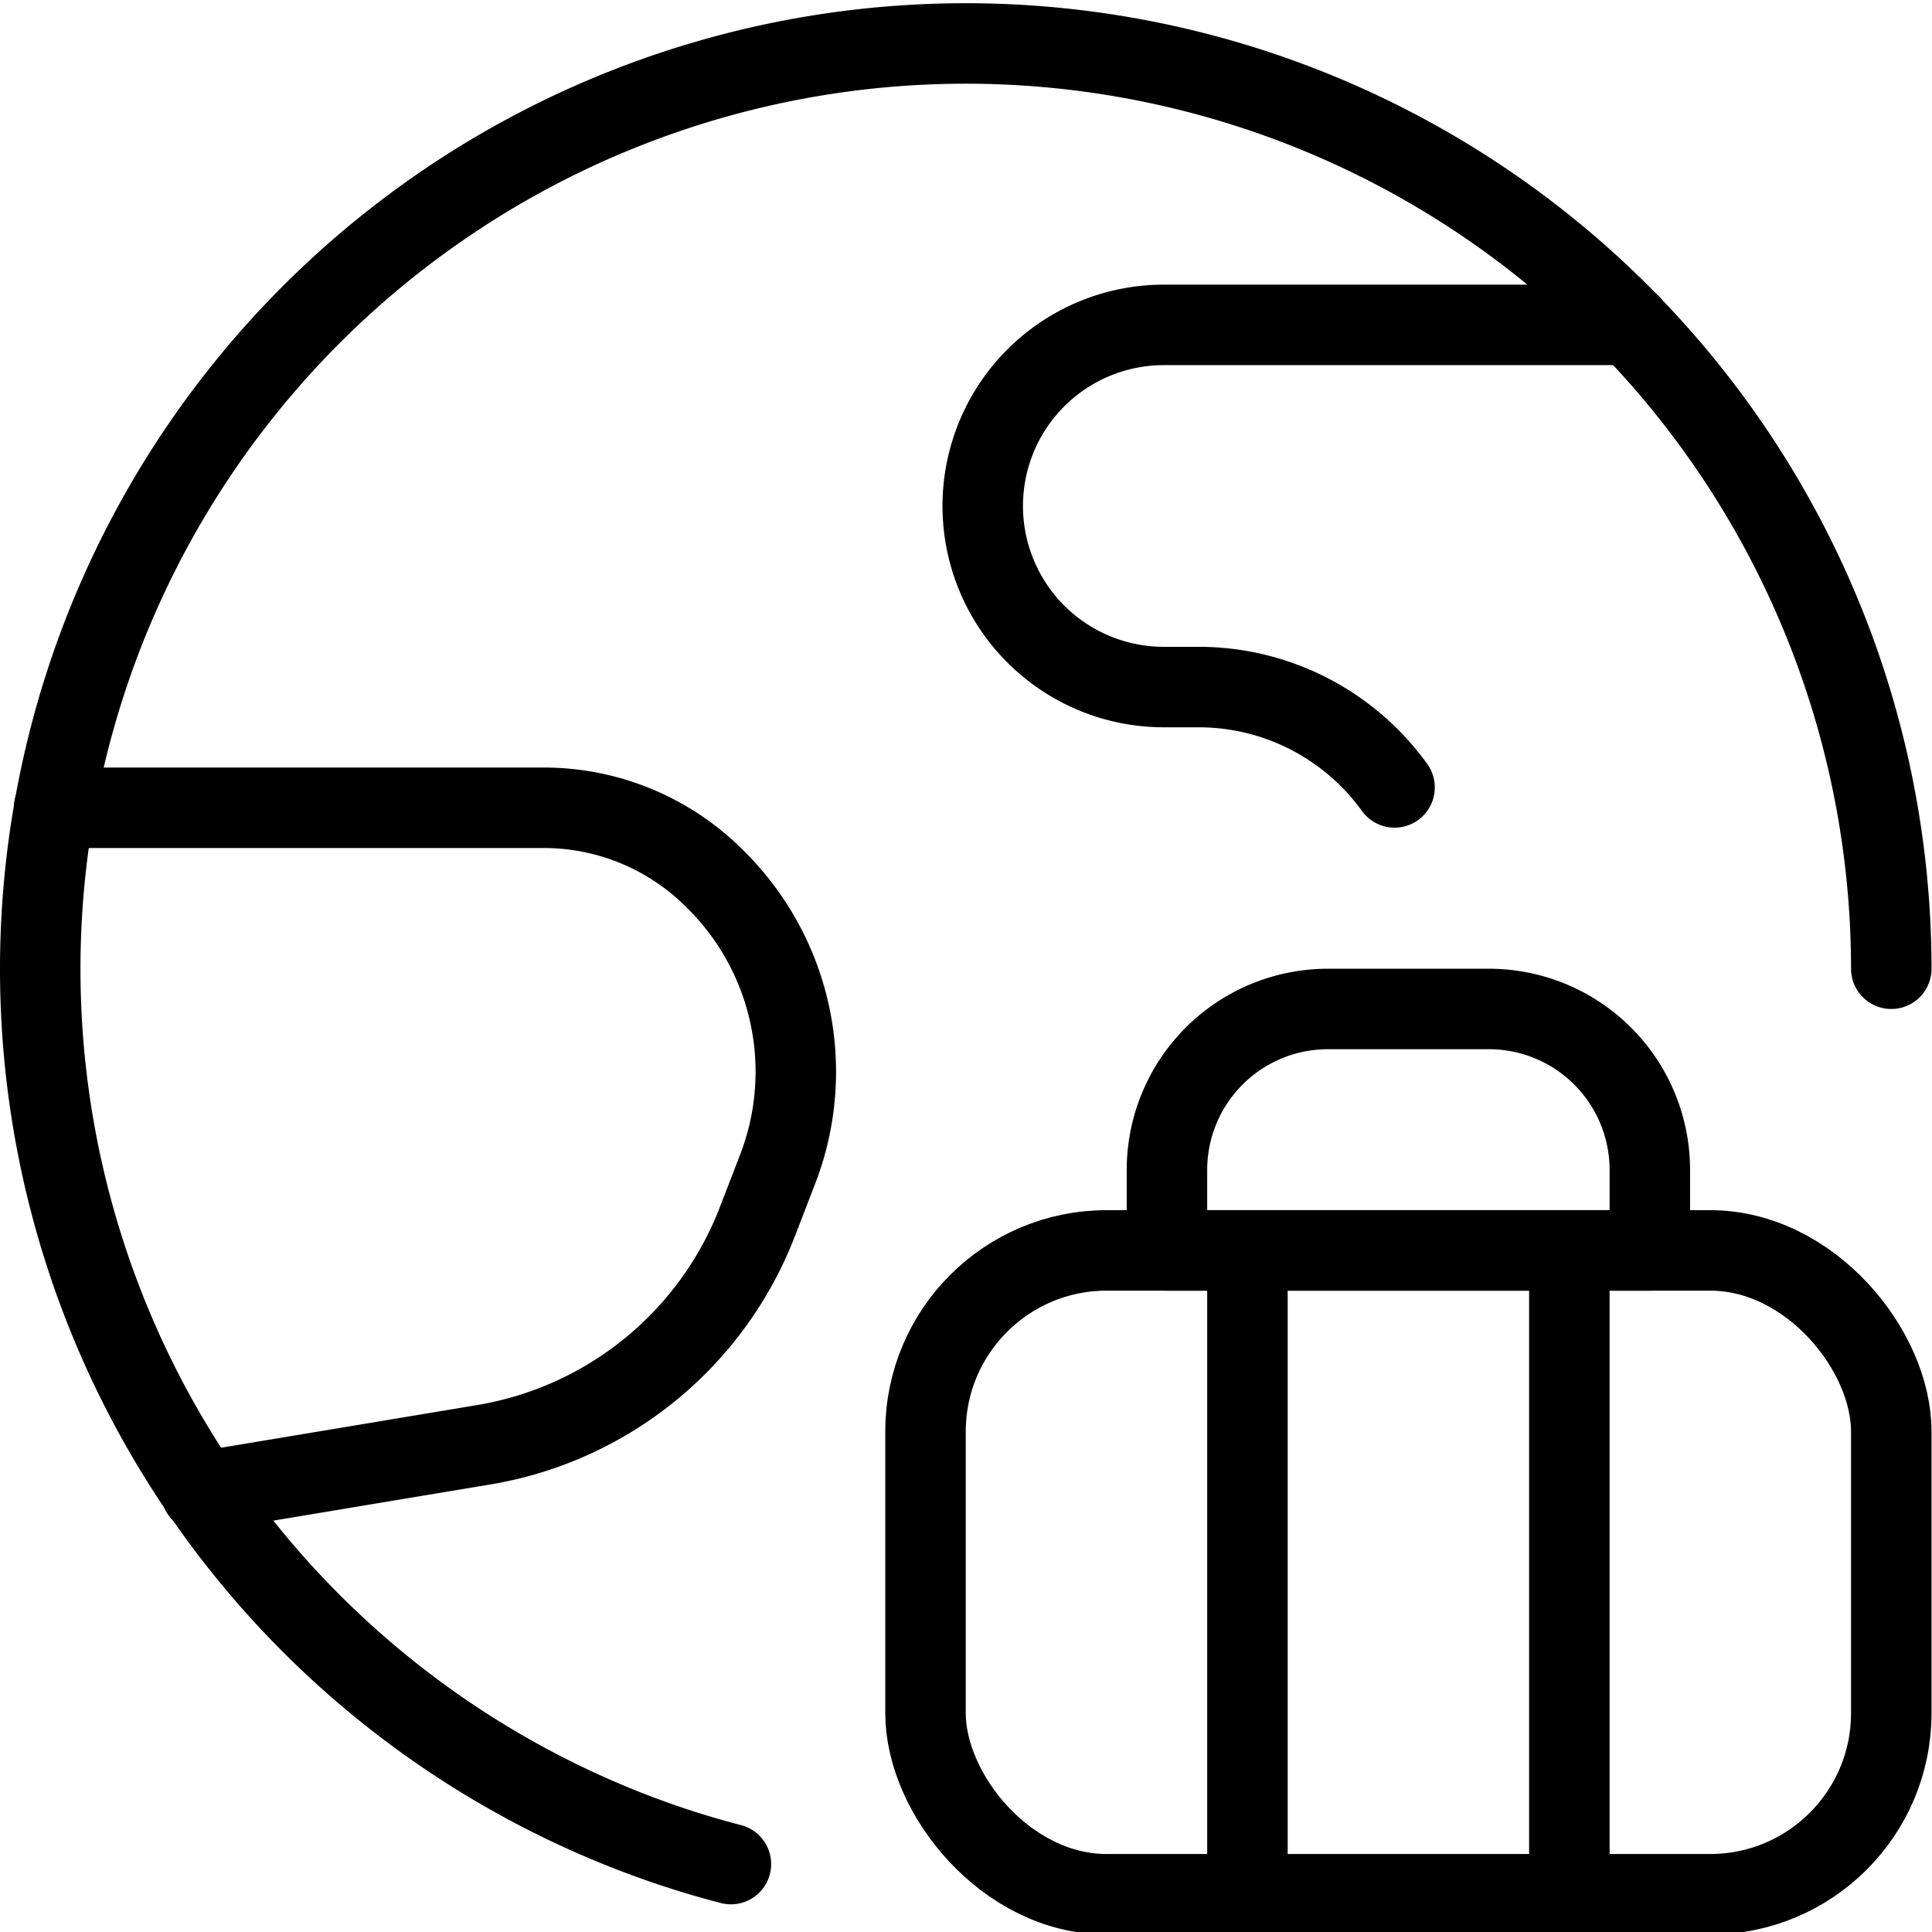<svg xmlns="http://www.w3.org/2000/svg" viewBox="0 0 32 32" height="32" width="32"><g transform="matrix(1.333,0,0,1.333,0,0)"><path d="M9.082 23.162a11.185 11.185 0 0 1-1.426-.474A11.5 11.5 0 1 1 23.5 12.037h0" fill="none" stroke="#000" stroke-linecap="round" stroke-linejoin="round"></path><path d="M.673 10.037h6.084a3 3 0 0 1 2.122.879l.025.025a3.359 3.359 0 0 1 .758 3.588l-.252.653a4.424 4.424 0 0 1-3.4 2.77l-3.51.585m17.761-14.5h-5.8a2.25 2.25 0 0 0 0 4.5h.432a3 3 0 0 1 2.435 1.247" fill="none" stroke="#000" stroke-linecap="round" stroke-linejoin="round"></path><rect x="11.5" y="15.537" width="12" height="8" rx="2.25" ry="2.25" fill="none" stroke="#000" stroke-linecap="round" stroke-linejoin="round"></rect><path d="M20.5 14.537a2 2 0 0 0-2-2h-2a2 2 0 0 0-2 2v1h6zm-5 1v8m4-8v8" fill="none" stroke="#000" stroke-linecap="round" stroke-linejoin="round"></path></g></svg>